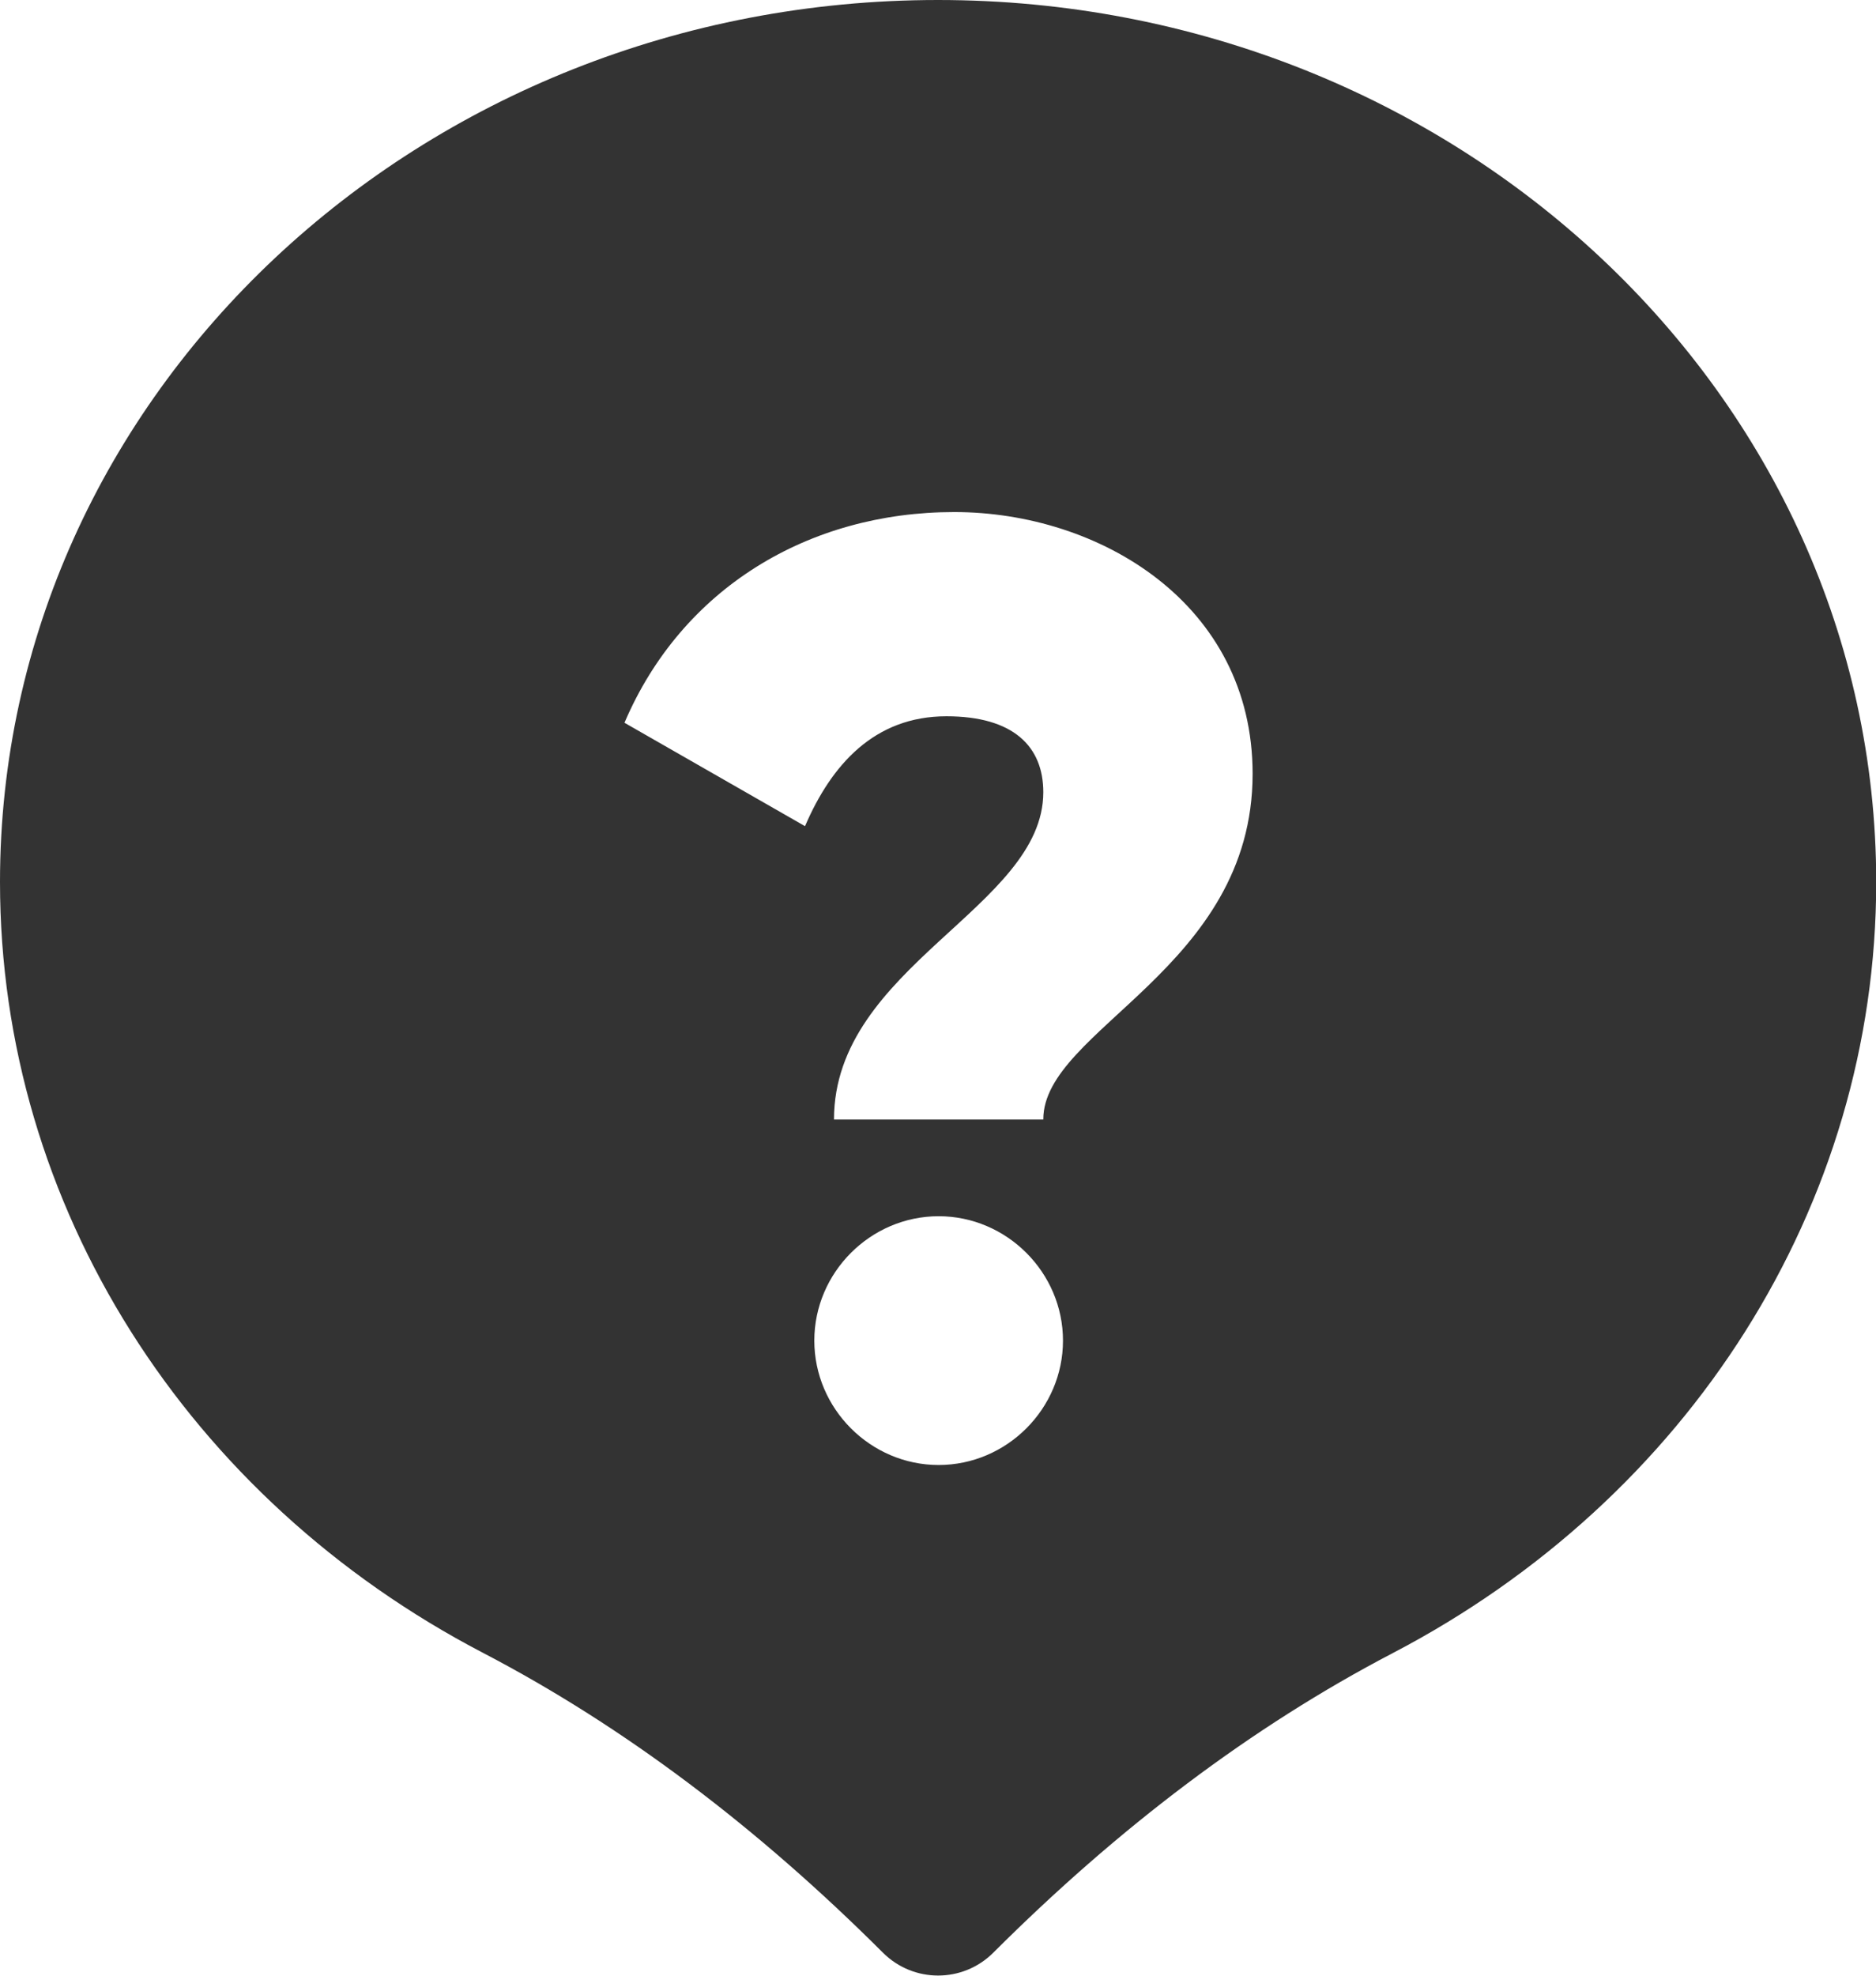 <?xml version="1.0" encoding="UTF-8"?><svg id="_图层_2" xmlns="http://www.w3.org/2000/svg" viewBox="0 0 86.76 91.33"><defs><style>.cls-1{fill:#333;}</style></defs><g id="_图层_1-2"><path class="cls-1" d="m43.38,0C19.47,0,0,18.2,0,40.77c0,14.99,8.68,28.52,22.35,35.64,6.52,3.4,12.69,8.07,18.49,13.86,1.41,1.4,3.68,1.4,5.09,0,5.8-5.79,11.97-10.46,18.49-13.86,13.66-7.13,22.35-20.65,22.35-35.64C86.76,18.2,67.29,0,43.38,0Zm.03,67.72c-3.15,0-5.75-2.6-5.75-5.75s2.6-5.75,5.75-5.75,5.75,2.6,5.75,5.75-2.6,5.75-5.75,5.75Zm4.84-15.97h-9.68c0-7.08,9.68-9.8,9.68-15.13,0-2.12-1.39-3.51-4.48-3.51-3.33,0-5.32,2.24-6.54,5.08l-8.35-4.78c2.66-6.23,8.53-9.74,15.25-9.74s13.8,4.24,13.8,12.1c0,9.02-9.68,11.8-9.68,15.97Z"/></g></svg>